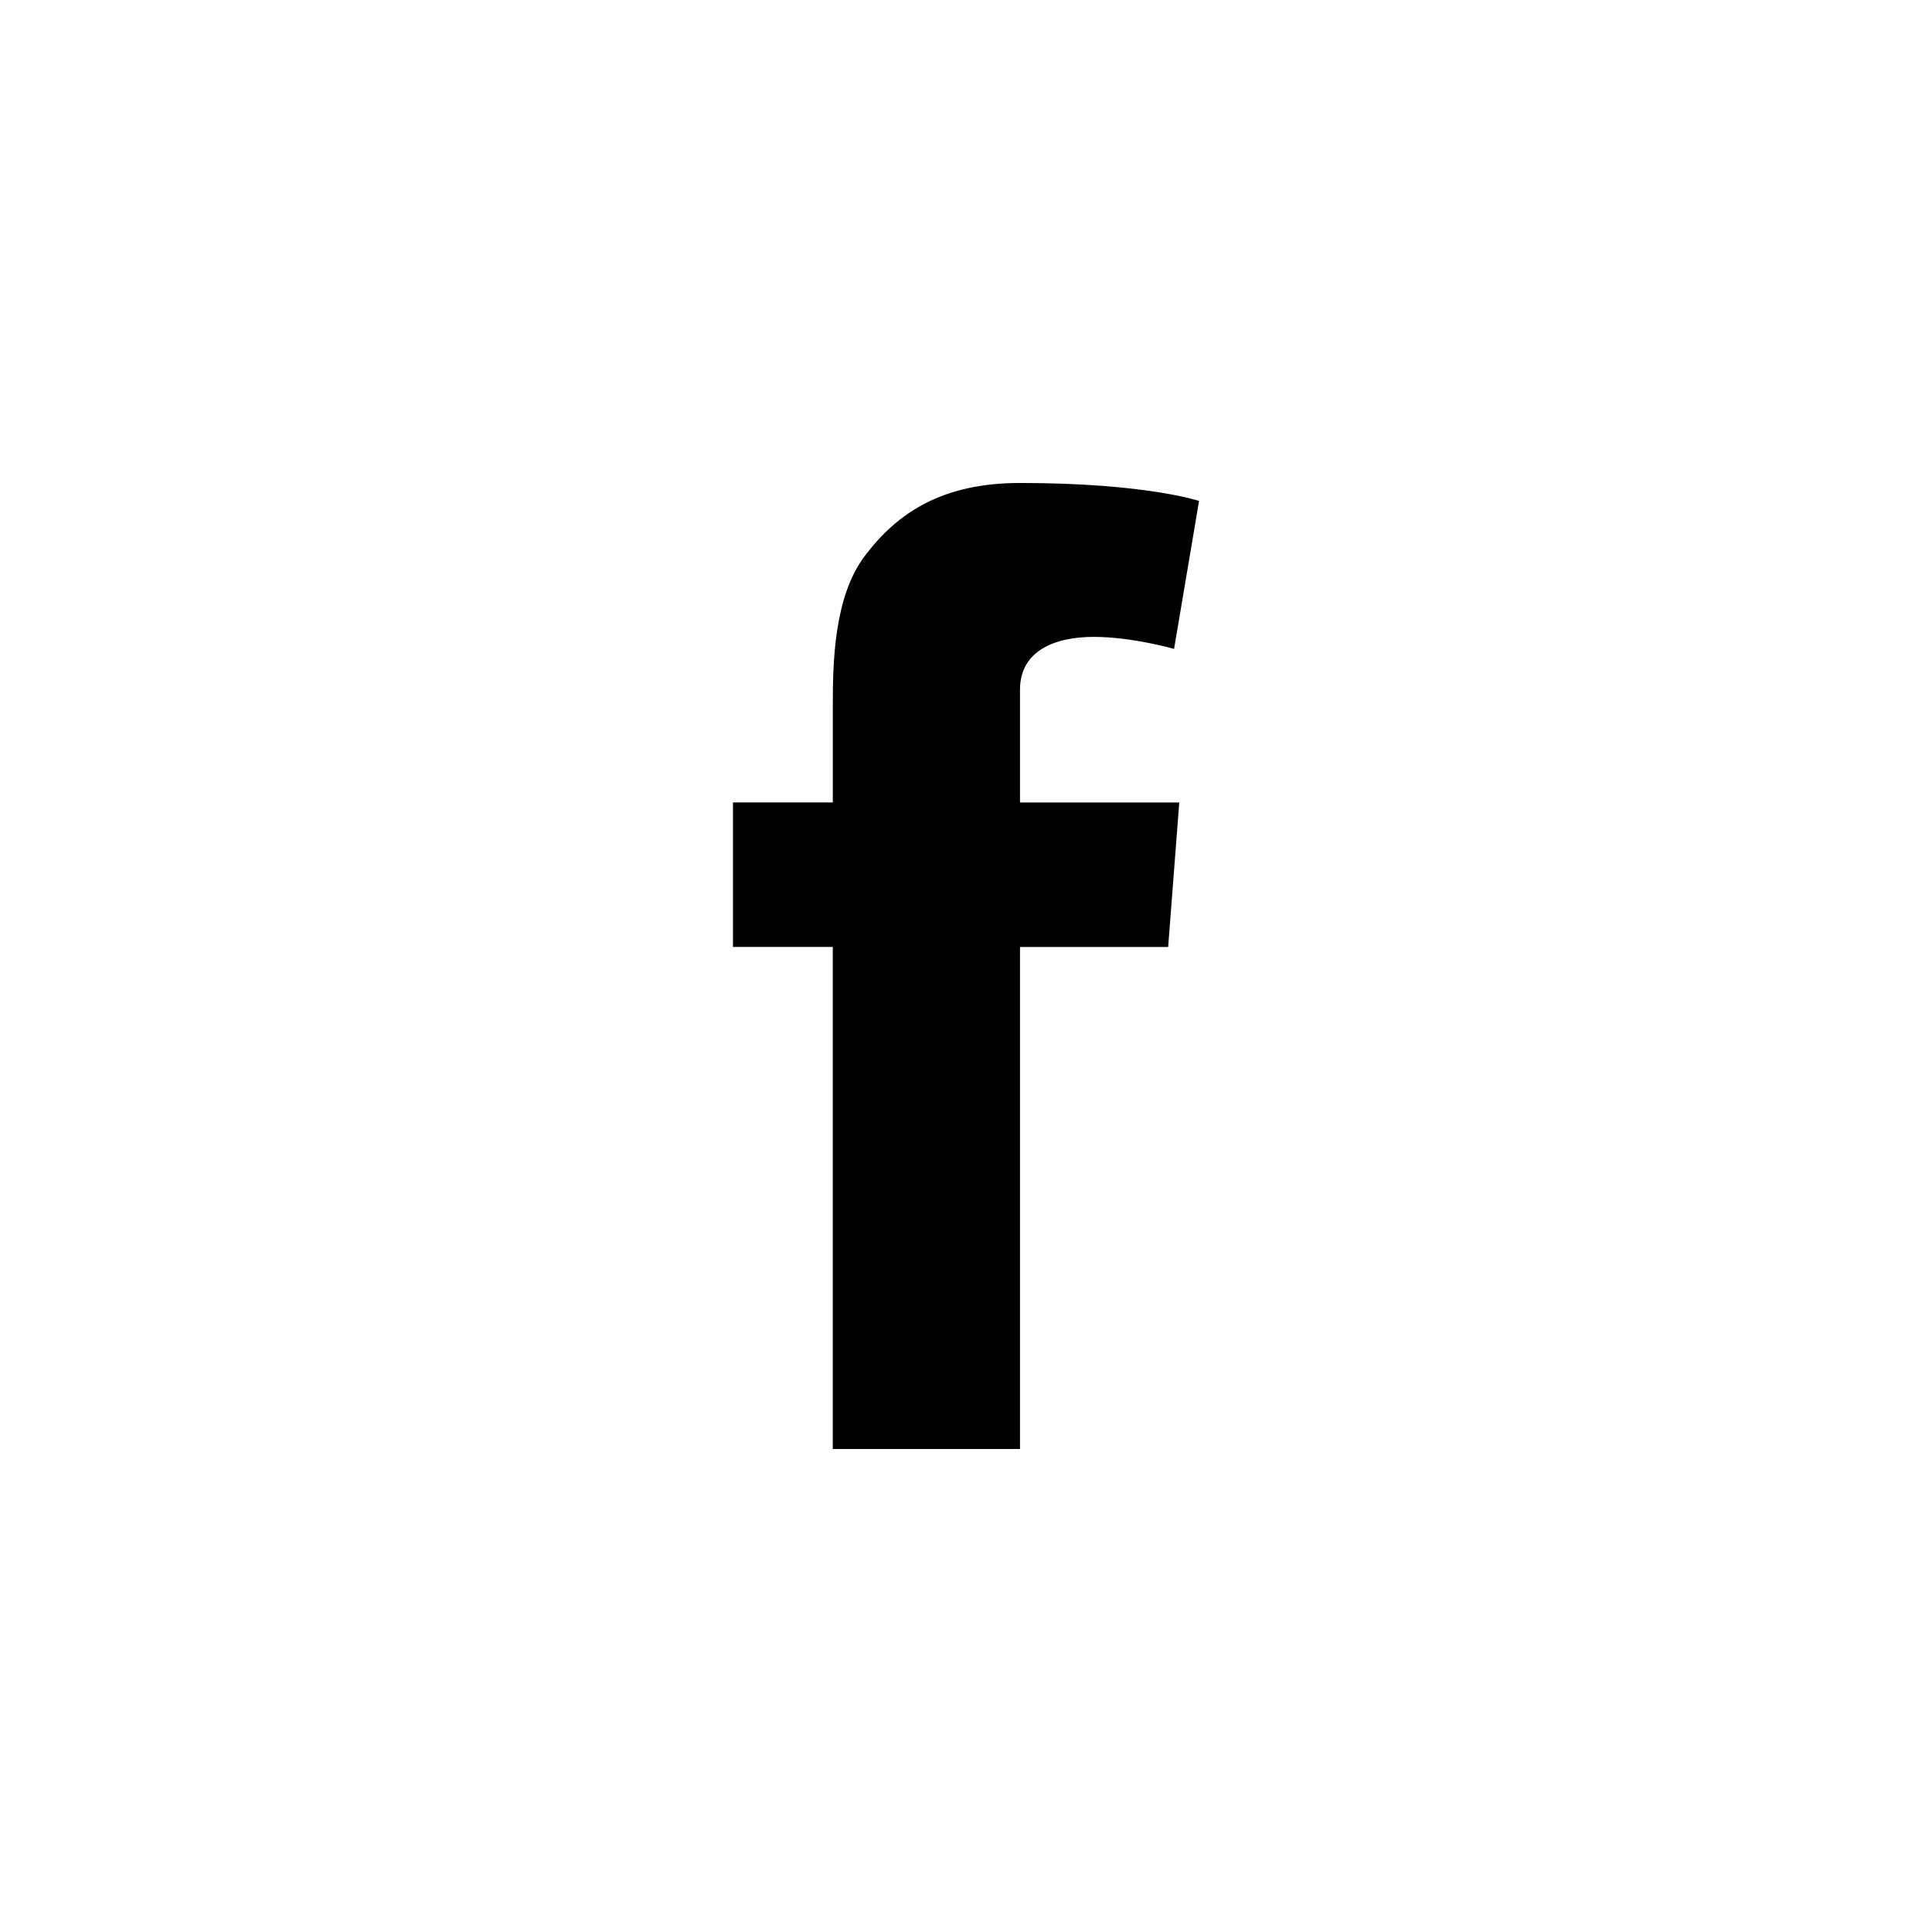 <svg xmlns="http://www.w3.org/2000/svg" viewBox="0 0 80 80" enable-background="new 0 0 80 80">
<path d="m30.35,33.227h4.135v-4.019c0-1.772 .045-4.505 1.332-6.198c1.356-1.793 3.218-3.011 6.419-3.011c5.217,0 7.414,.744 7.414,.744l-1.034,6.127c0,0-1.724-.498-3.331-.498c-1.609,0-3.049,.576-3.049,2.184v4.672h6.595l-.46,5.984h-6.135v20.788h-7.752v-20.789h-4.134v-5.984z"/>
</svg>

